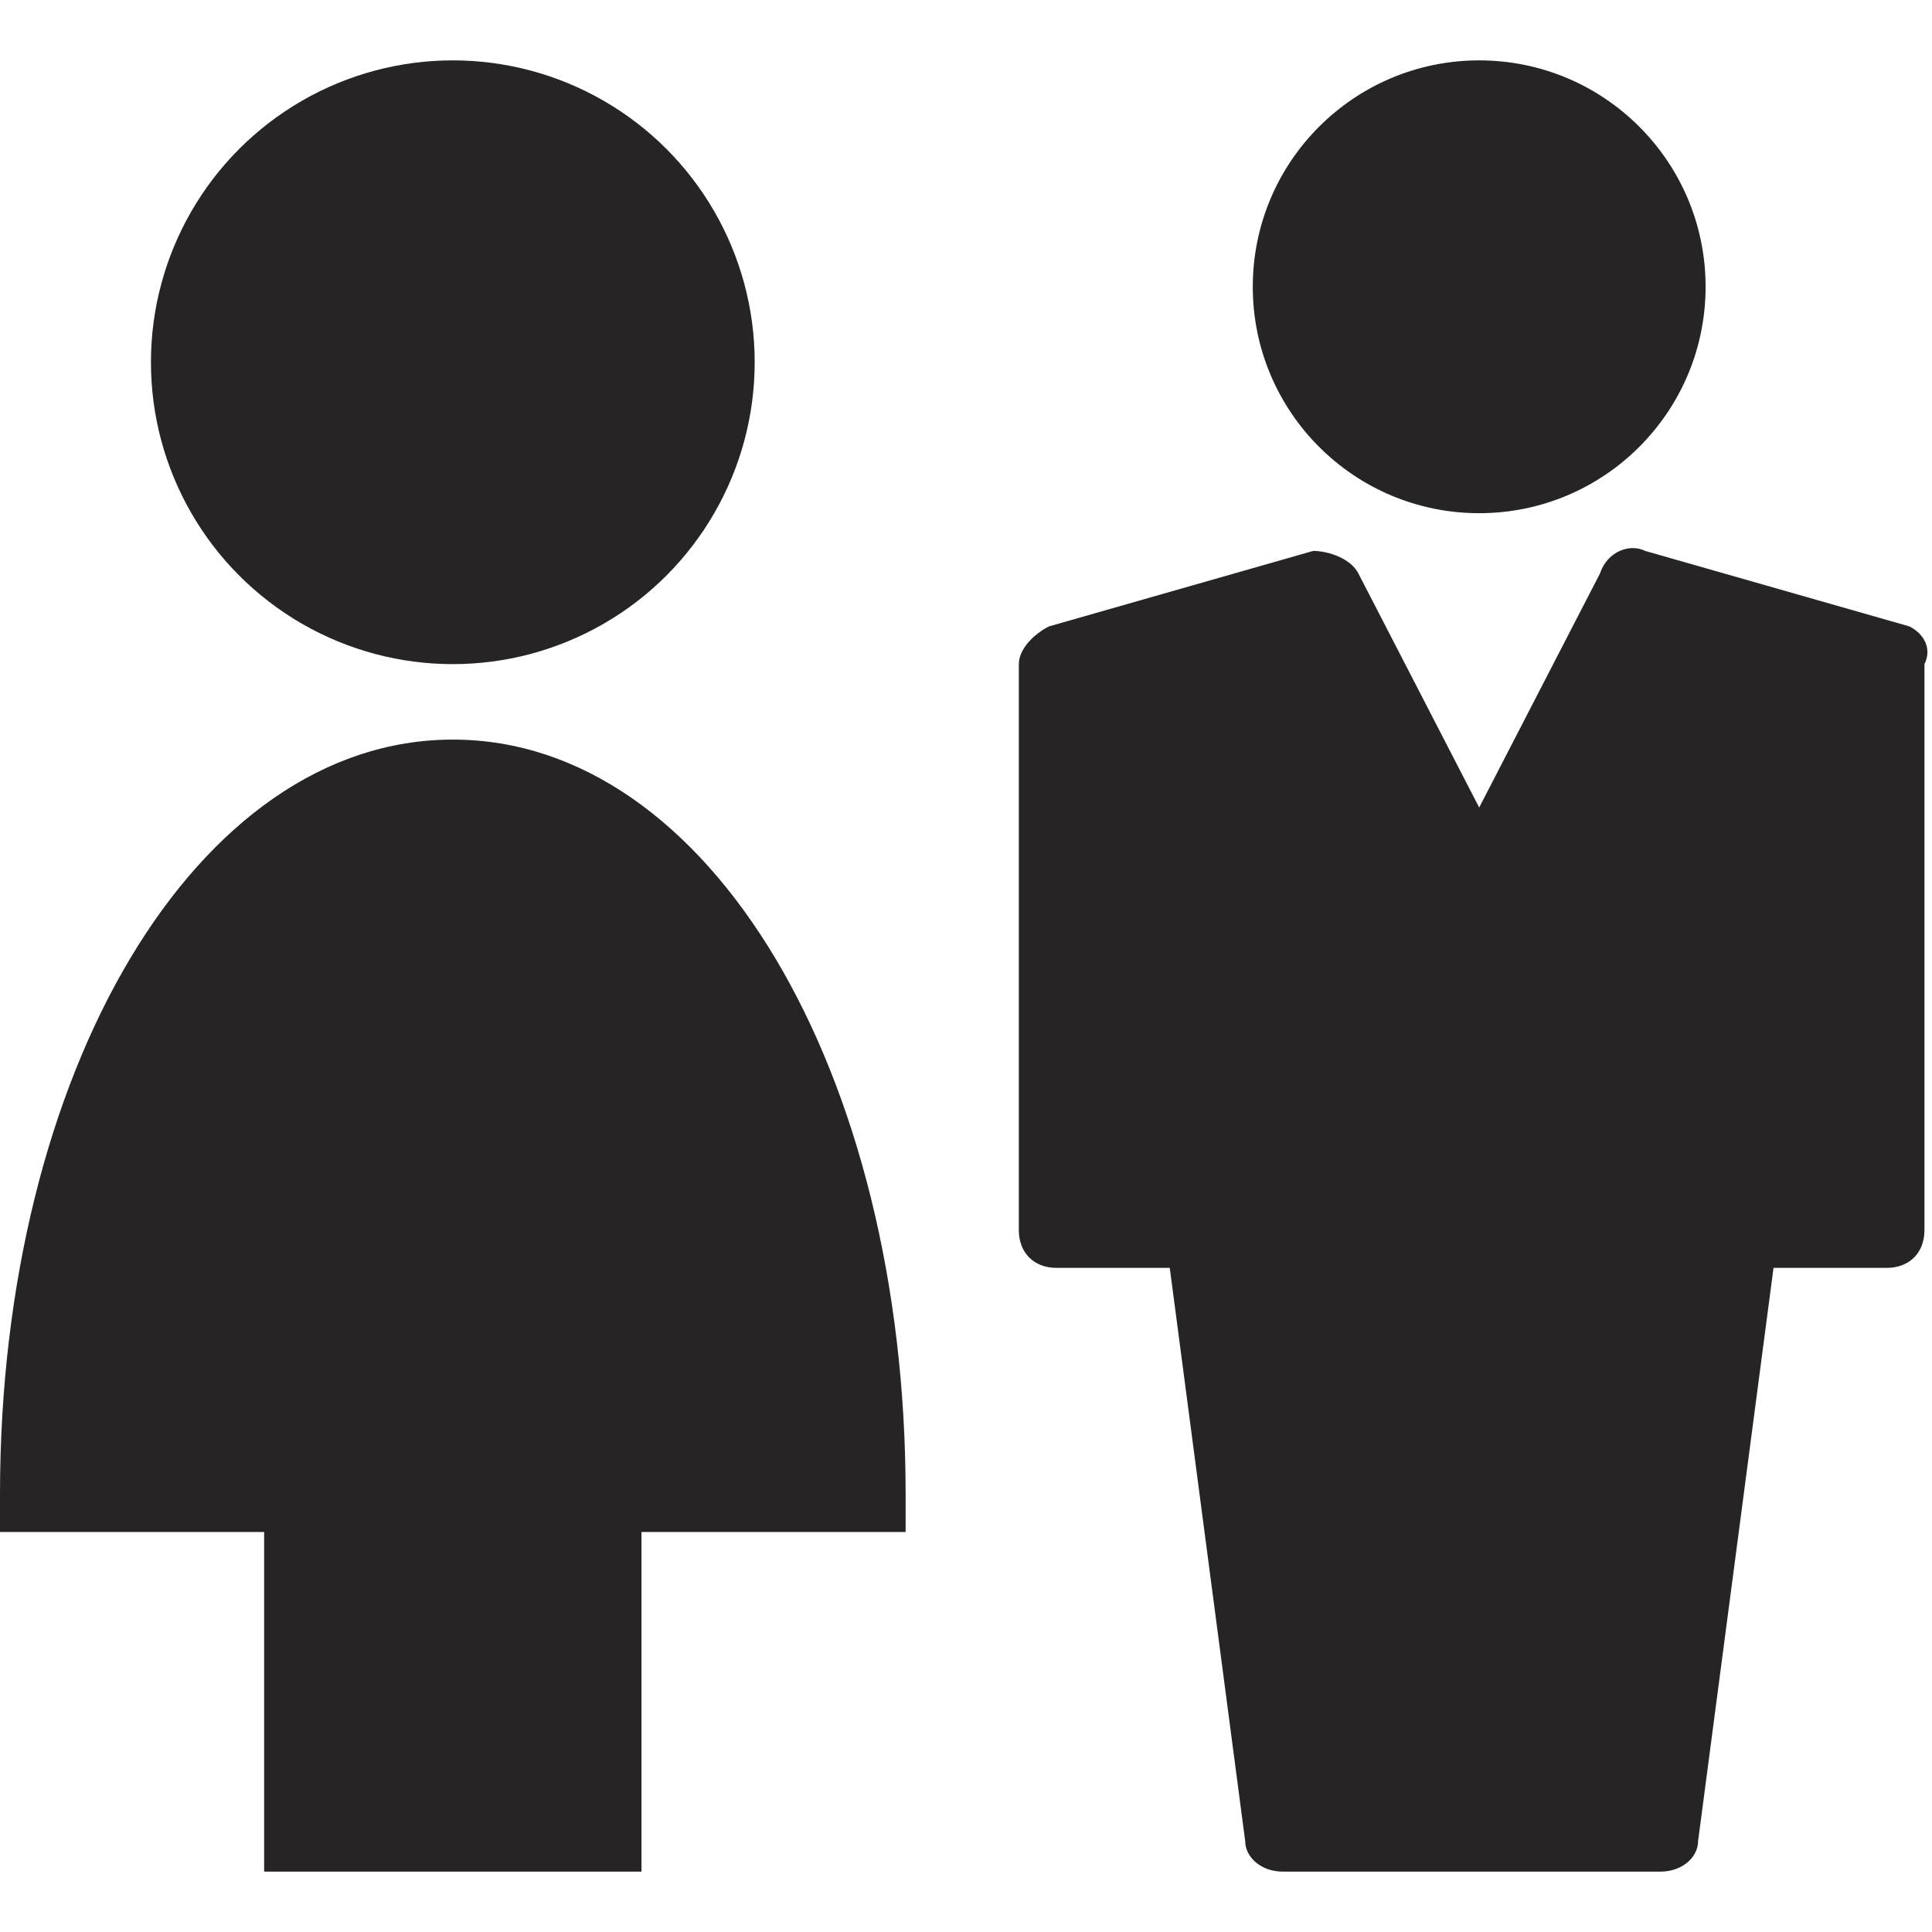 <?xml version="1.0" encoding="utf-8"?>
<!-- Generator: Adobe Illustrator 25.0.1, SVG Export Plug-In . SVG Version: 6.00 Build 0)  -->
<svg height="67px" width="67px" version="1.1" id="Capa_1" xmlns="http://www.w3.org/2000/svg" xmlns:xlink="http://www.w3.org/1999/xlink" x="0px" y="40px"
	 viewBox="0 0 25.6 24" style="enable-background:new 0 0 25.6 24;" xml:space="preserve">
<style type="text/css">
	.st0{fill:#272425;}
</style>
<g>
	<circle class="st0" cx="6" cy="4" r="4"/>
	<path class="st0" d="M6,9c-3.4,0-6,4.4-6,10v0.5h3.5V24h5v-4.5H12V19C12,13.4,9.4,9,6,9z"/>
</g>
<g>
	<circle class="st0" cx="19.6" cy="3" r="3"/>
	<path class="st0" d="M25.3,7.5l-3.5-1c-0.2-0.1-0.5,0-0.6,0.3l-1.6,3.1L18,6.8c-0.1-0.2-0.4-0.3-0.6-0.3l-3.5,1
		c-0.2,0.1-0.4,0.3-0.4,0.5v7.5c0,0.3,0.2,0.5,0.5,0.5h1.5l1,7.6c0,0.2,0.2,0.4,0.5,0.4h5c0.3,0,0.5-0.2,0.5-0.4l1-7.6H25
		c0.3,0,0.5-0.2,0.5-0.5V8C25.6,7.8,25.5,7.6,25.3,7.5z"/>
</g>
</svg>
